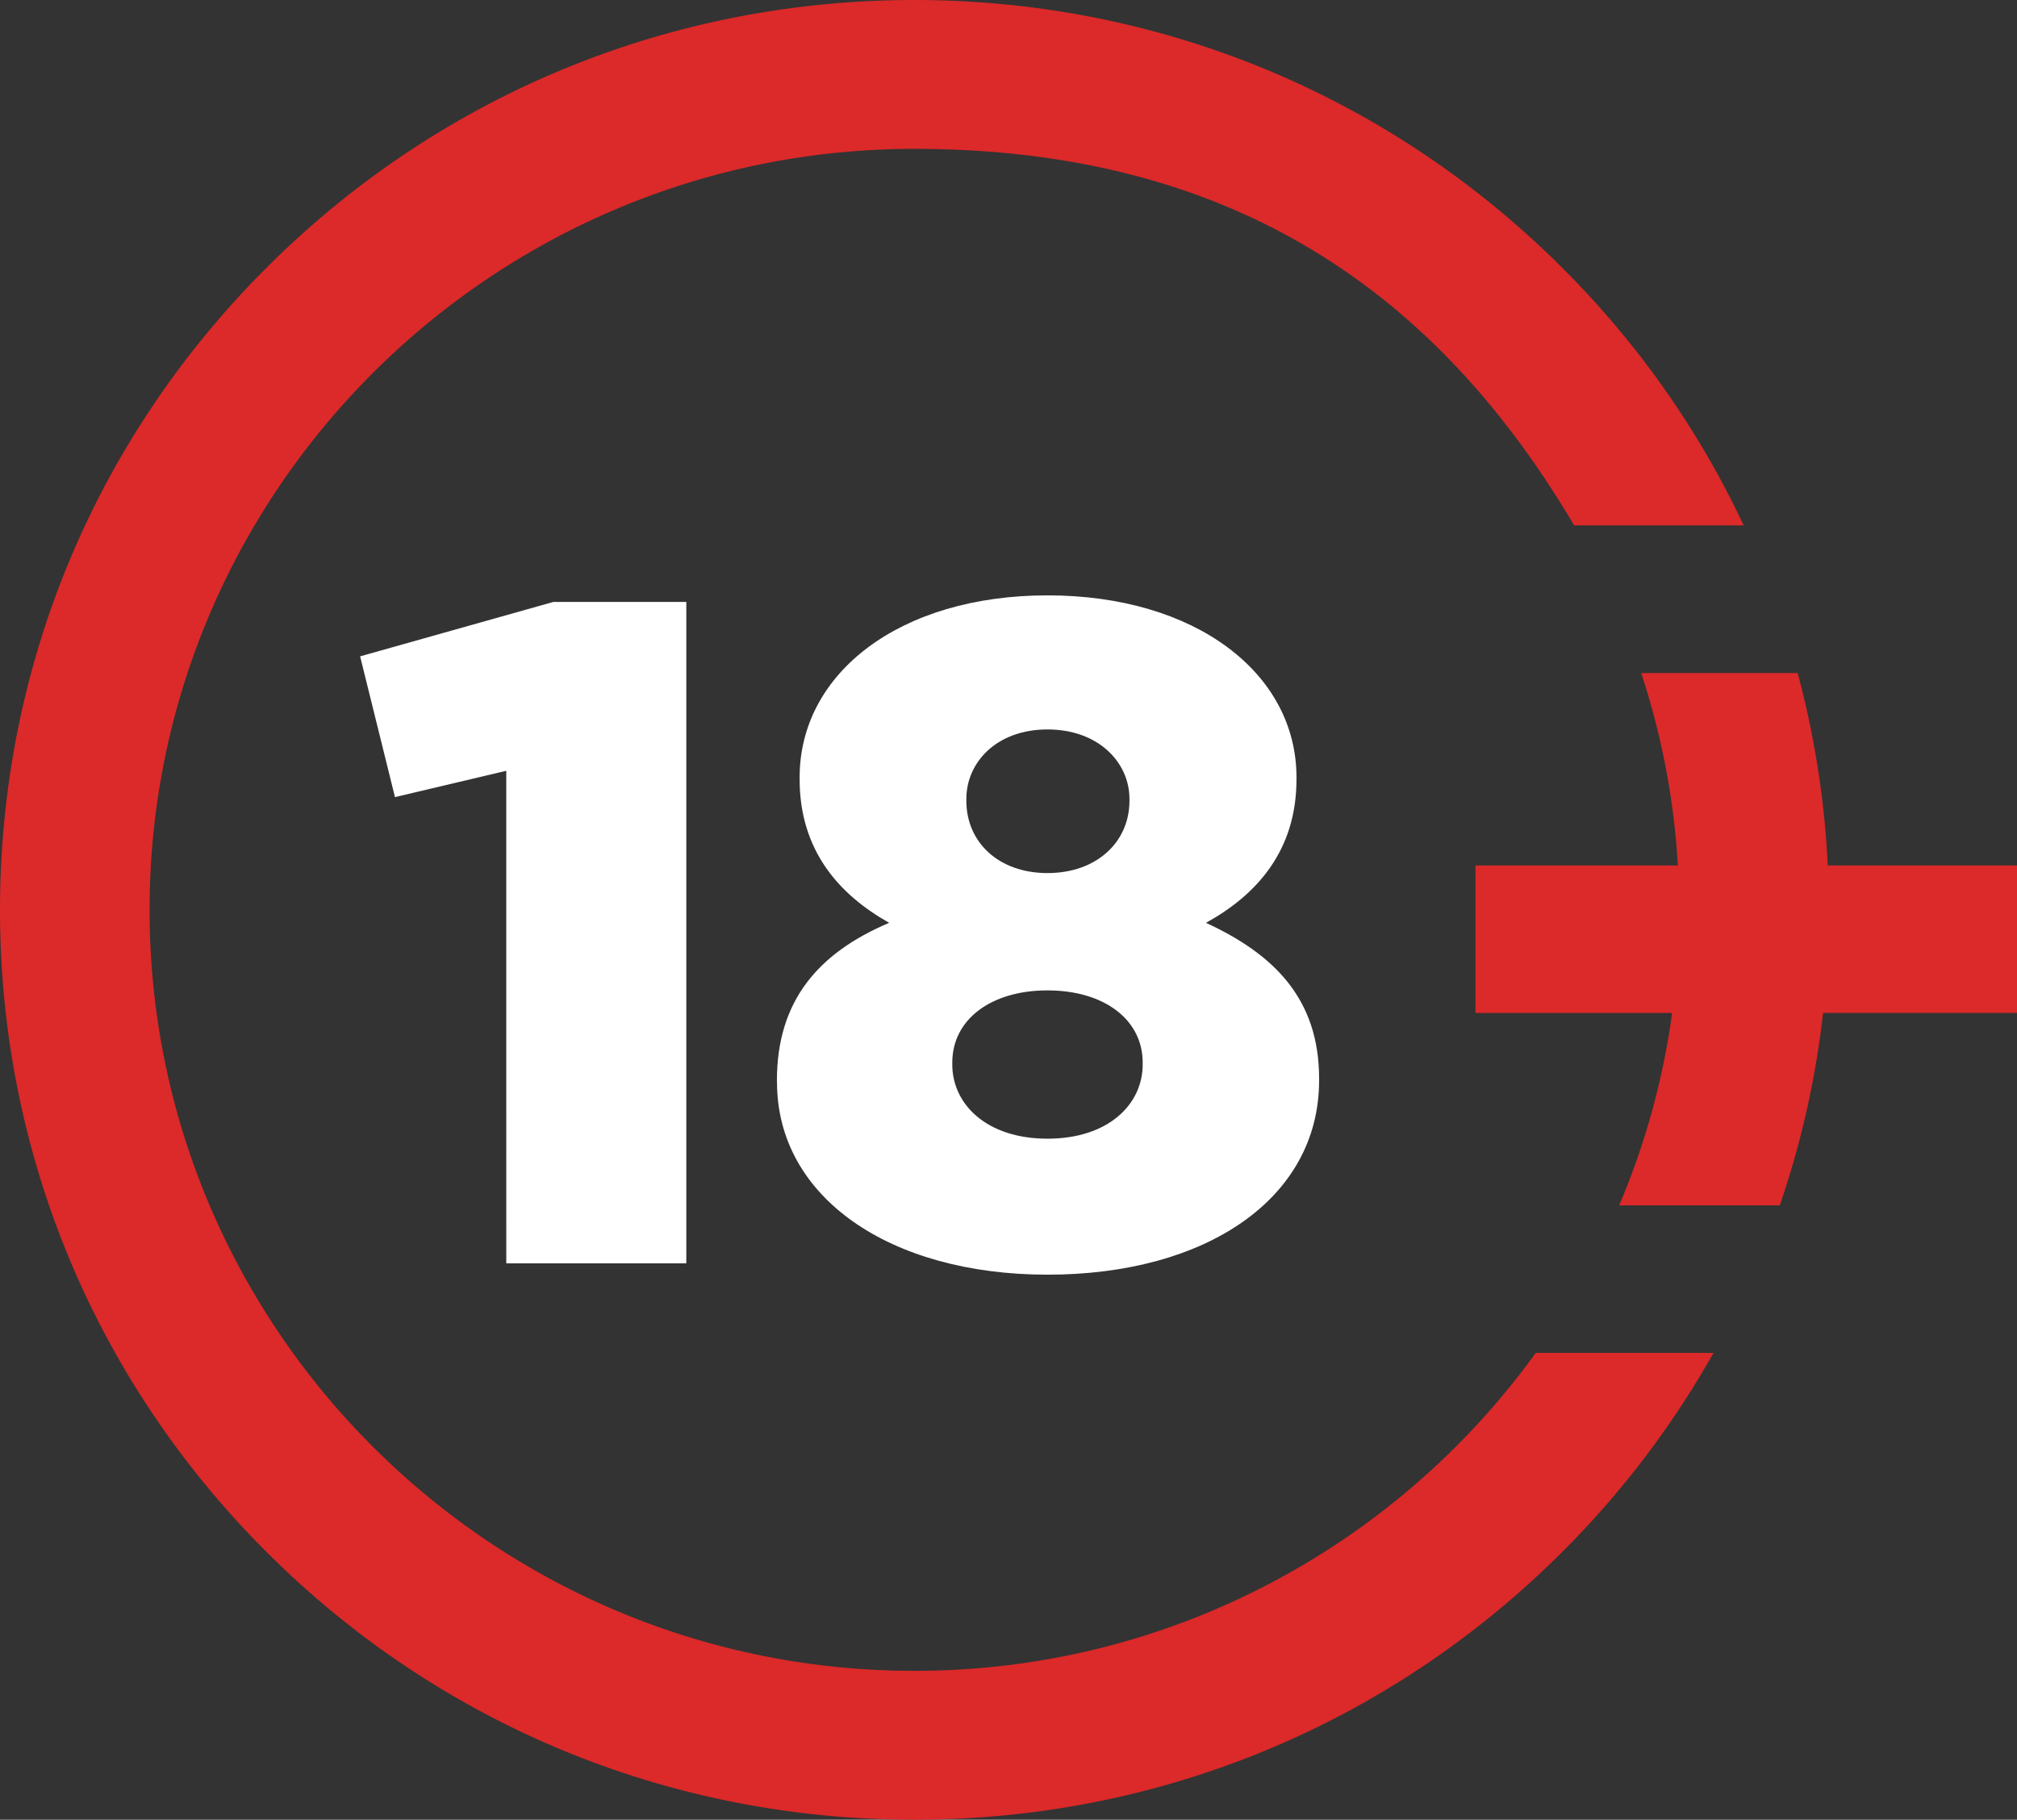 <svg xmlns="http://www.w3.org/2000/svg" width="133" height="120" fill="none"><rect width="100%" height="100%" fill="#333333" stroke="none"/><path fill="#fff" d="m33.383 50.83-7.339 1.735-2.298-9.282 12.744-3.589h8.765V83.31H33.384zM51.23 71.376v-.126c0-5.26 2.734-8.415 7.401-10.395-3.296-1.854-5.904-4.764-5.904-9.465v-.126c0-6.869 6.593-12.003 16.35-12.003S85.49 44.395 85.49 51.264v.126c0 4.701-2.608 7.611-5.968 9.465 4.415 2.043 7.459 4.952 7.459 10.27v.125c0 7.793-7.459 12.808-17.904 12.808s-17.84-5.135-17.84-12.683zM75.348 70.2v-.125c0-2.847-2.552-4.764-6.278-4.764s-6.277 1.917-6.277 4.764v.125c0 2.596 2.236 4.89 6.277 4.89s6.278-2.288 6.278-4.89m-.872-17.39v-.125c0-2.413-2.052-4.582-5.406-4.582s-5.349 2.169-5.349 4.582v.125c0 2.722 2.116 4.764 5.35 4.764s5.405-2.042 5.405-4.764"/><path fill="#DC2929" d="M60.292 110.183C32.486 110.183 9.864 87.671 9.864 60S32.486 9.817 60.292 9.817c21.536 0 34.74 9.986 43.506 24.83h11.178c-2.936-6.265-6.985-12.04-12.049-17.075C91.54 6.241 76.396 0 60.292 0S29.044 6.24 17.658 17.572C6.27 28.903 0 43.974 0 60s6.271 31.097 17.658 42.428C29.043 113.759 44.188 120 60.292 120s31.248-6.241 42.635-17.572a60.4 60.4 0 0 0 10.06-13.21h-11.721c-9.164 12.688-24.112 20.965-40.974 20.965"/><path fill="#DC2929" d="M133 57.071h-12.479a60 60 0 0 0-1.983-12.689h-10.319a49.7 49.7 0 0 1 2.418 12.69H97.293V66.8h12.966a49.5 49.5 0 0 1-3.493 12.689h10.591a59.4 59.4 0 0 0 2.854-12.69H133z"/></svg>